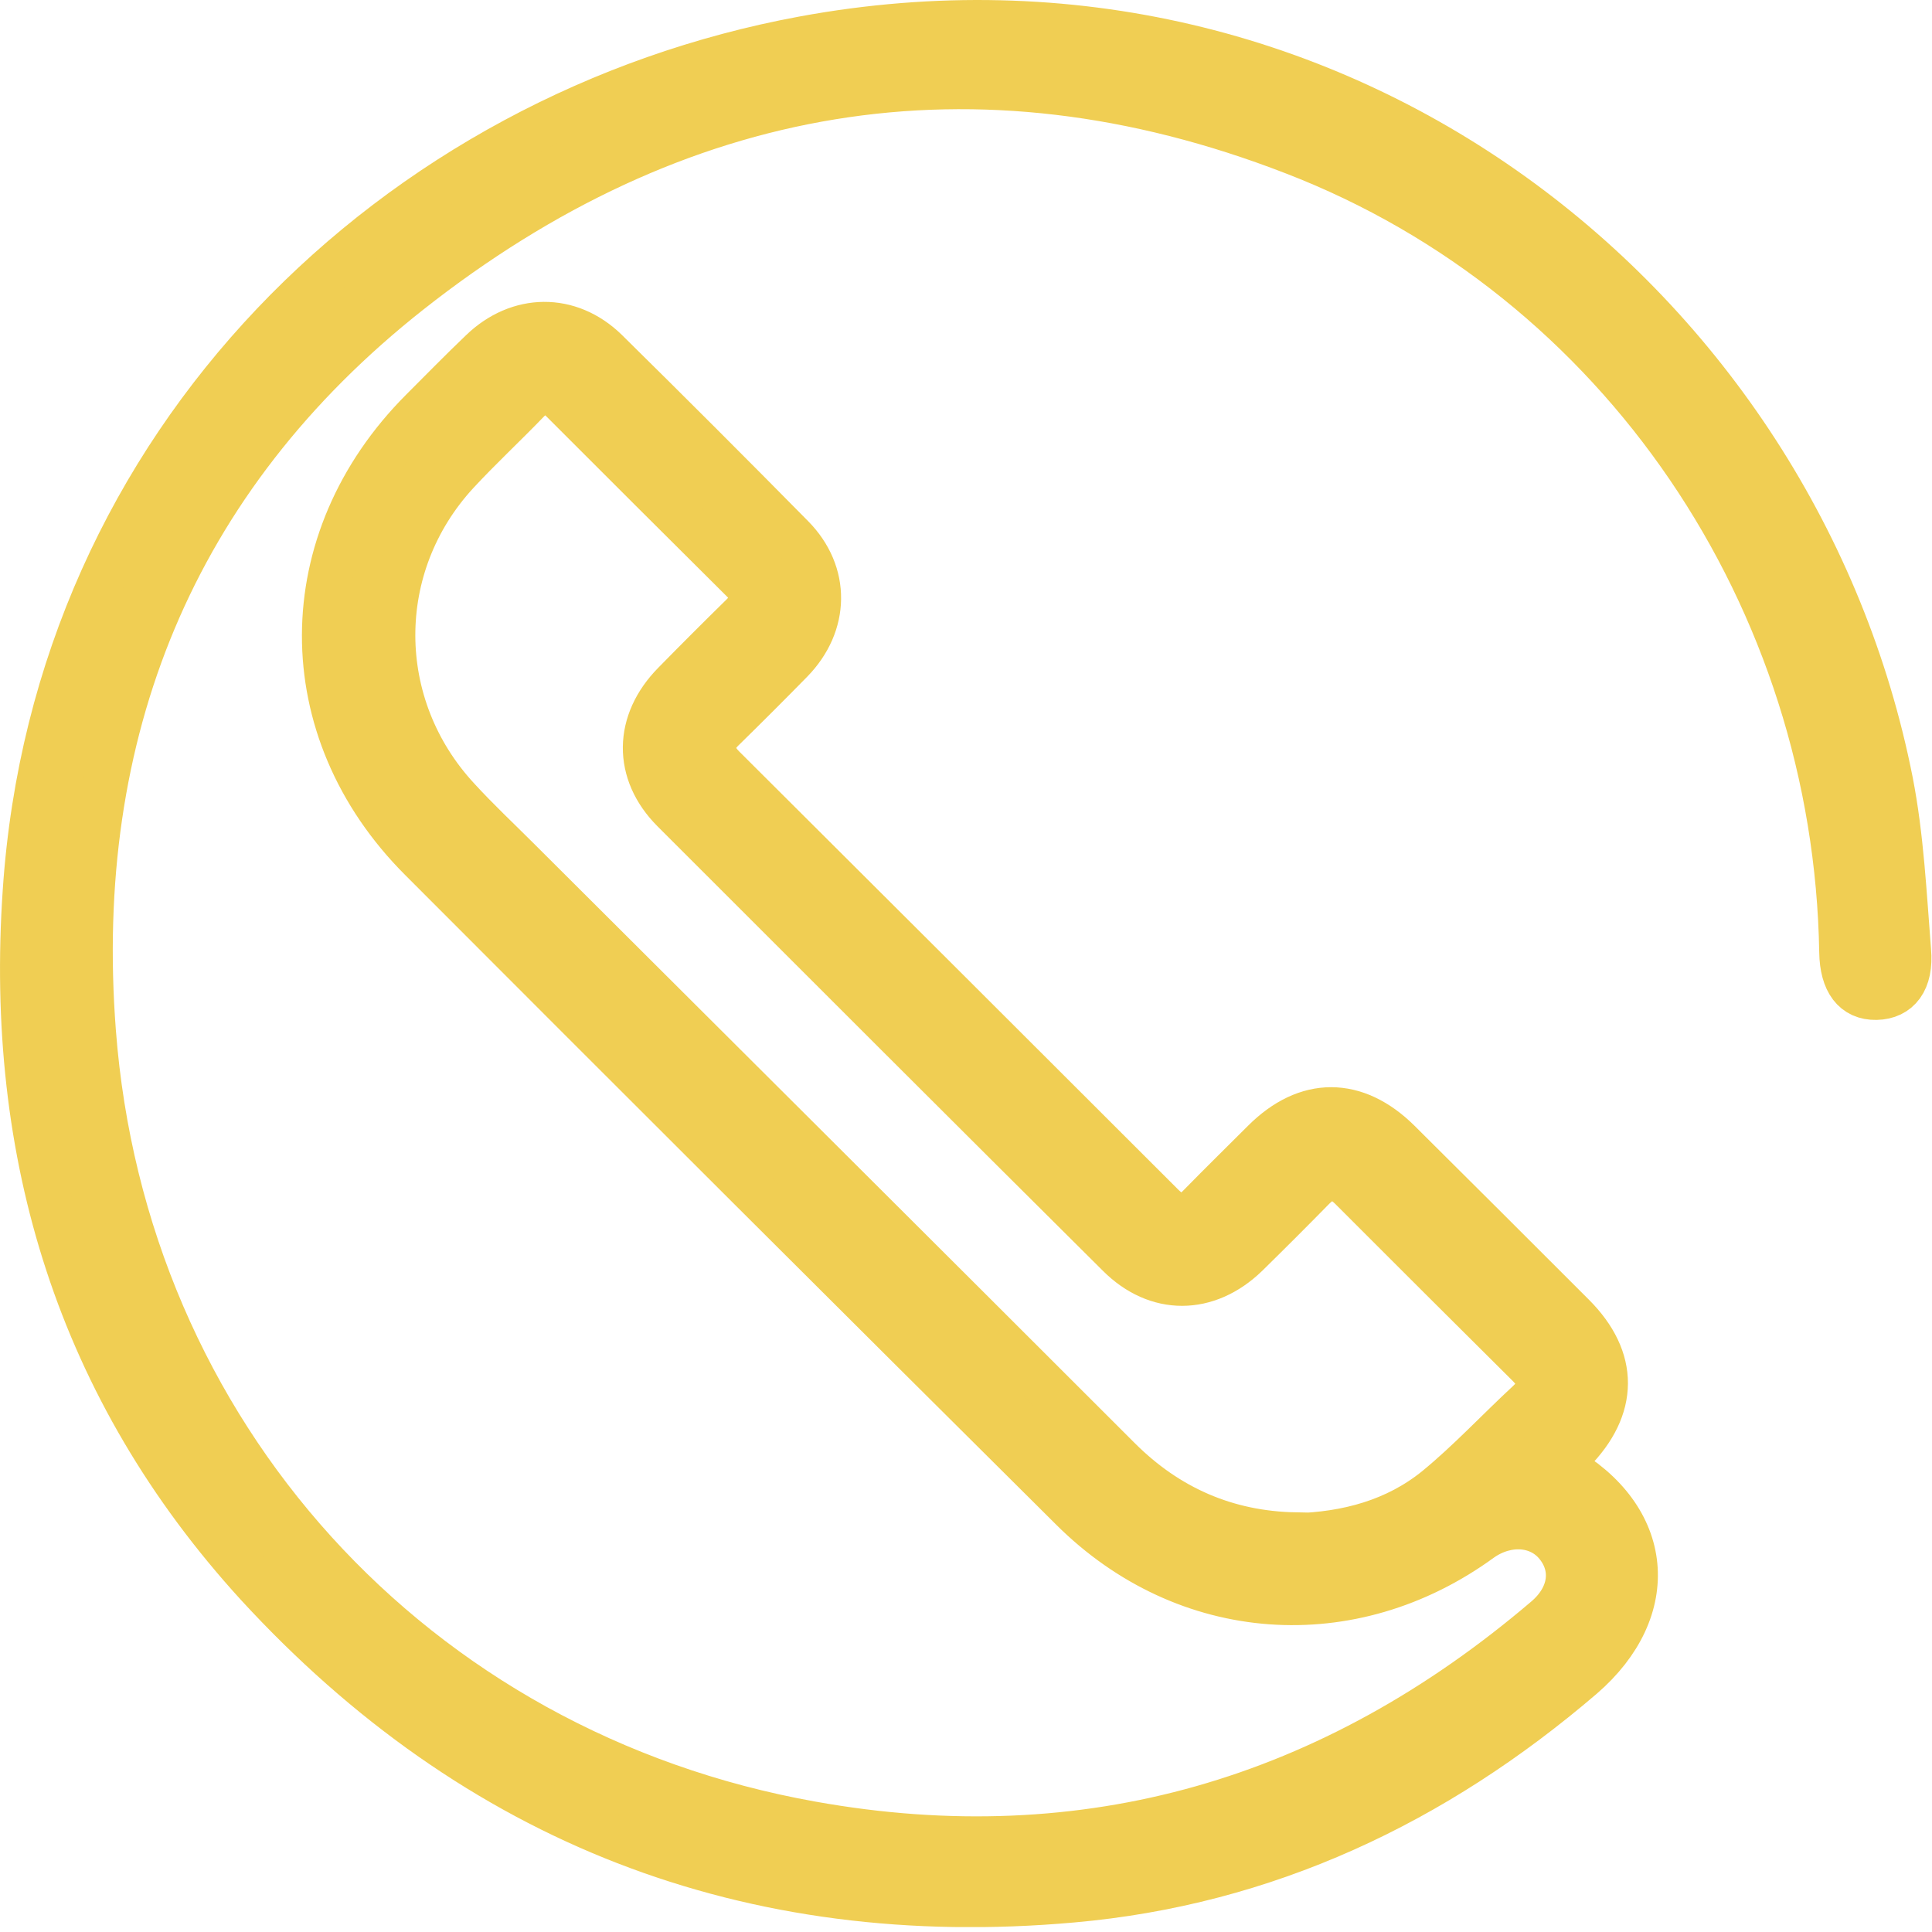 <svg width="43" height="43" viewBox="0 0 43 43" fill="none" xmlns="http://www.w3.org/2000/svg">
<g id="Isolation_Mode" clip-path="url(#clip0_449_2710)">
<path id="Vector" d="M34.74 32.63C36.77 33.77 36.95 35.82 35.21 37.32C31.93 40.13 28.17 41.91 23.86 42.29C16.68 42.93 10.59 40.56 5.73 35.27C1.76 30.92 0.16 25.7 0.56 19.84C1.23 9.81 8.84 2.53 17.88 0.86C29.8 -1.34 40 6.84 42.08 17.4C42.32 18.63 42.38 19.9 42.48 21.16C42.54 21.83 42.25 22.19 41.76 22.2C41.27 22.21 41 21.85 40.99 21.19C40.86 13.32 36.08 6.2 28.79 3.39C21.69 0.64 15.03 1.83 9.11 6.5C3.84 10.66 1.57 16.31 2.08 22.96C2.76 31.9 9.2 39.01 18.06 40.59C24.19 41.69 29.66 40.07 34.4 36.03C34.98 35.54 35.06 34.88 34.65 34.38C34.26 33.9 33.54 33.85 32.96 34.26C30.08 36.36 26.39 36.1 23.86 33.58C19.02 28.77 14.19 23.95 9.37 19.12C6.49 16.24 6.51 12.03 9.39 9.14C9.83 8.7 10.27 8.25 10.72 7.82C11.54 7.03 12.67 7.01 13.49 7.81C14.88 9.18 16.26 10.56 17.63 11.95C18.43 12.76 18.41 13.89 17.61 14.71C17.12 15.21 16.62 15.71 16.12 16.2C15.81 16.49 15.78 16.75 16.09 17.07C19.35 20.32 22.61 23.57 25.87 26.83C26.16 27.12 26.42 27.14 26.71 26.83C27.18 26.35 27.66 25.88 28.13 25.41C29.08 24.46 30.17 24.46 31.13 25.41C32.43 26.7 33.72 27.99 35.01 29.28C35.98 30.25 35.97 31.33 35 32.31C34.91 32.4 34.83 32.49 34.72 32.61L34.74 32.63ZM28.82 34.18C29.98 34.15 31.07 33.86 31.97 33.13C32.69 32.54 33.33 31.85 34.02 31.21C34.33 30.92 34.31 30.67 34.02 30.38C32.7 29.07 31.39 27.76 30.07 26.44C29.78 26.15 29.52 26.15 29.23 26.44C28.74 26.94 28.24 27.44 27.74 27.93C26.87 28.77 25.75 28.78 24.9 27.93C21.59 24.64 18.29 21.34 14.99 18.04C14.14 17.19 14.16 16.07 15.01 15.21C15.51 14.7 16.02 14.19 16.53 13.69C16.79 13.43 16.79 13.18 16.53 12.92C15.19 11.59 13.85 10.25 12.52 8.92C12.26 8.66 12.01 8.65 11.75 8.92C11.23 9.46 10.68 9.97 10.17 10.52C8.26 12.59 8.27 15.71 10.19 17.78C10.62 18.25 11.09 18.69 11.54 19.14C15.99 23.58 20.45 28.02 24.9 32.47C25.99 33.56 27.3 34.13 28.83 34.16L28.82 34.18Z" fill="#F0CE53" stroke="#F0CE53" stroke-miterlimit="10"/>
</g>
<defs>
<clipPath id="clip0_449_2710">
<rect width="43" height="42.89" fill="white"/>
</clipPath>
</defs>
</svg>
